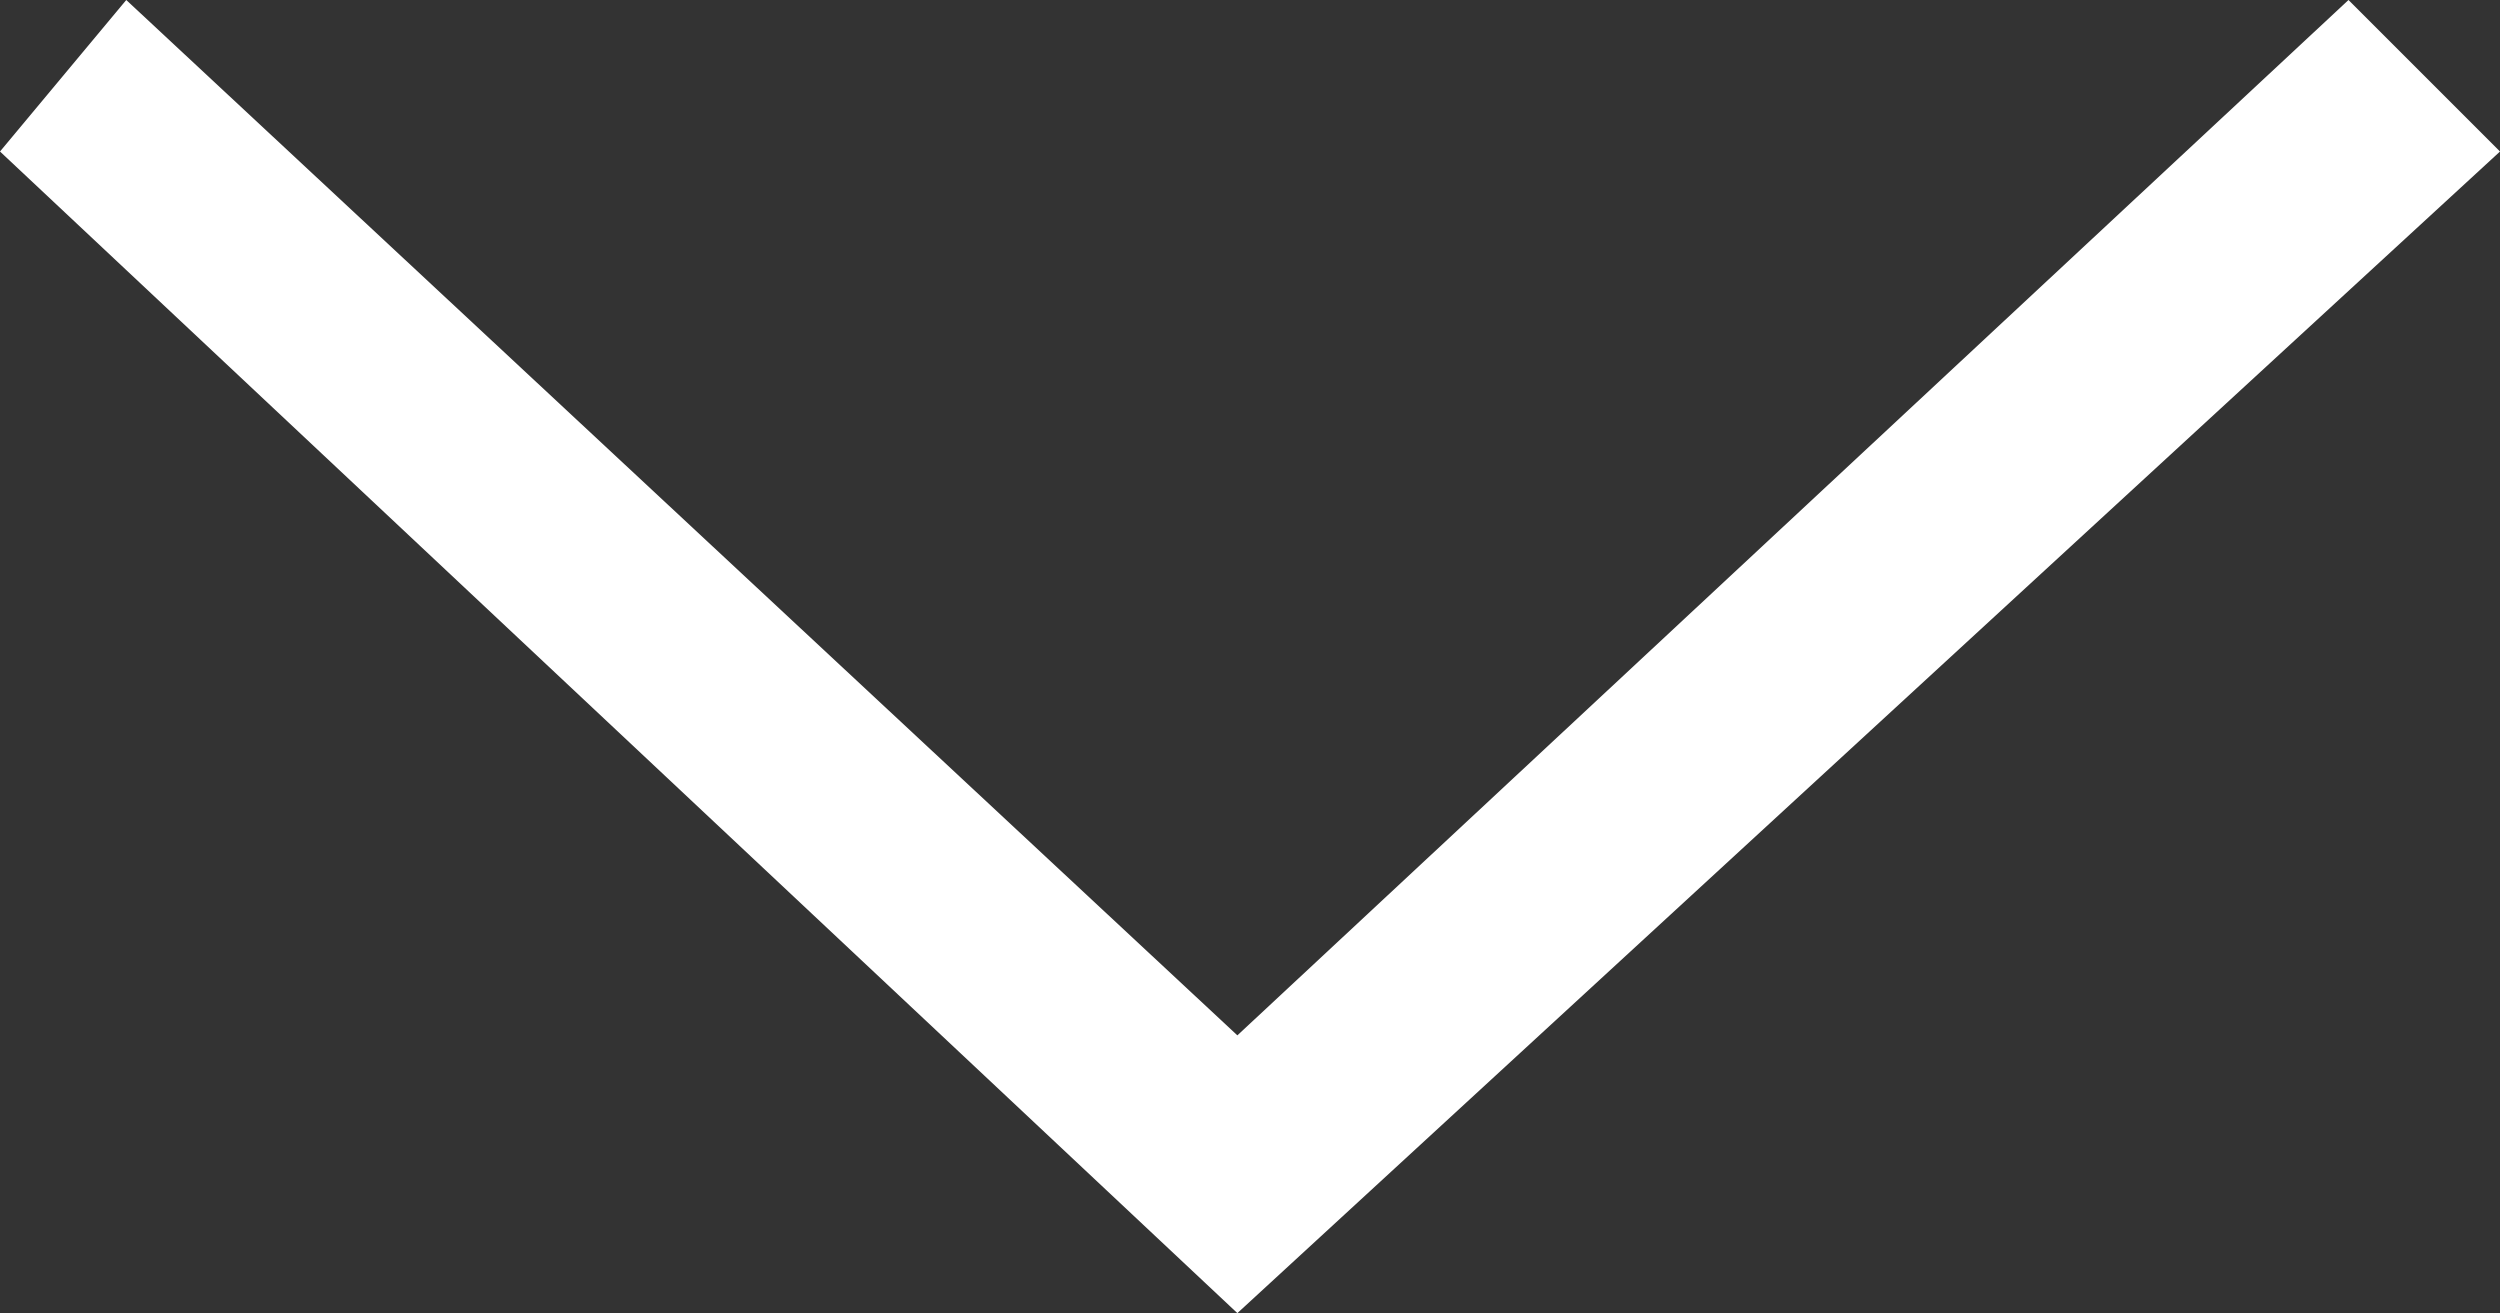 <?xml version="1.0" encoding="utf-8"?>
<!-- Generator: Adobe Illustrator 26.0.1, SVG Export Plug-In . SVG Version: 6.00 Build 0)  -->
<svg version="1.1" id="圖層_1" xmlns="http://www.w3.org/2000/svg" xmlns:xlink="http://www.w3.org/1999/xlink" x="0px" y="0px"
	 viewBox="0 0 9.9 5.2" style="enable-background:new 0 0 9.9 5.2;" xml:space="preserve">
<rect x="0" y="0" width="9.9" height="5.2" fill="#333333" stroke="none"/>
<style type="text/css">
	.st0{fill:#FFFFFF;}
</style>
<g>
	<polygon class="st0" points="4.9,5.2 0,0.6 0.5,0 4.9,4.1 9.3,0 9.9,0.6 	"/>
</g>
</svg>
